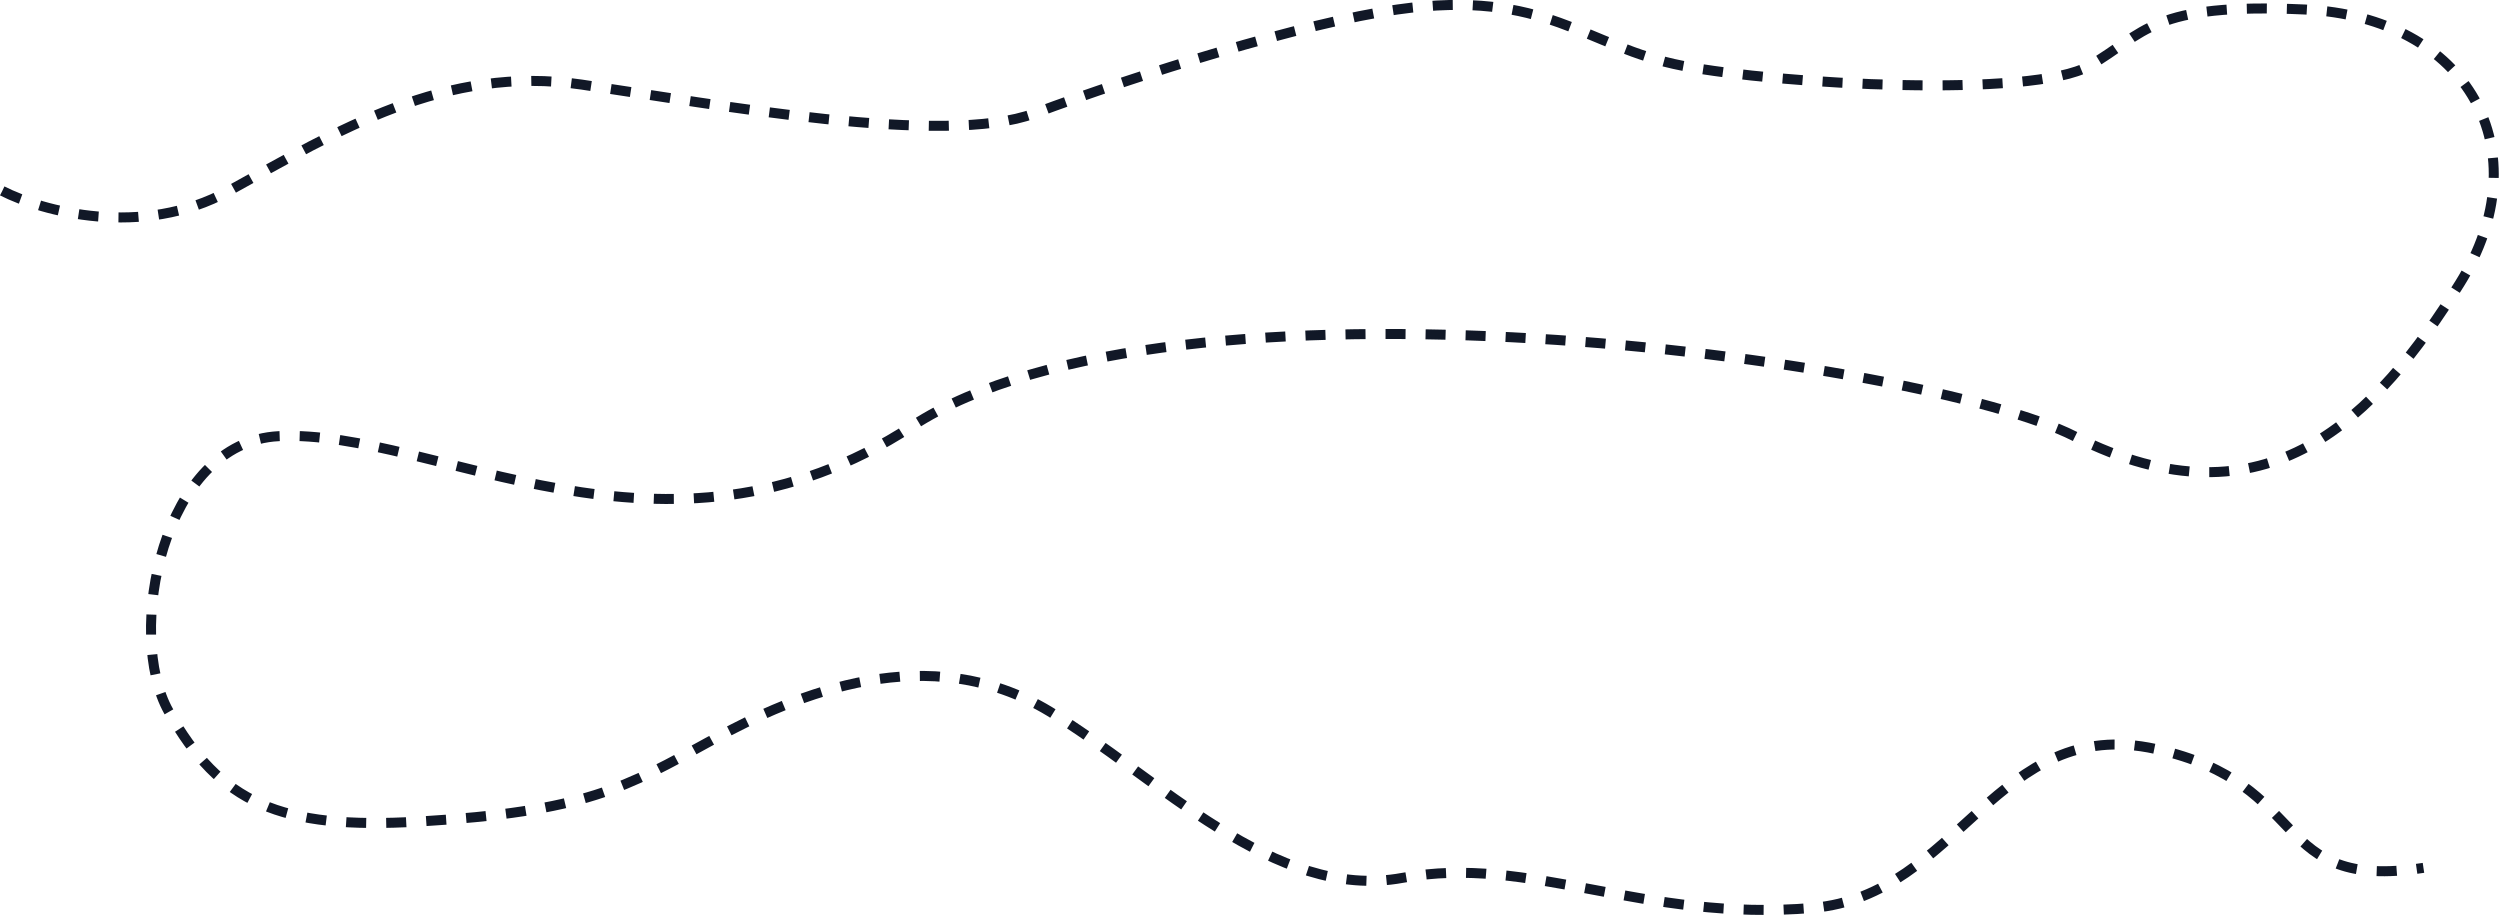 <?xml version="1.0" encoding="UTF-8"?> <svg xmlns="http://www.w3.org/2000/svg" width="999" height="366" viewBox="0 0 999 366" fill="none"><path d="M0.91 76.294C16.577 84.294 56.61 95.494 91.41 76.294C134.91 52.294 177.91 25.794 232.41 33.794C286.91 41.794 377.527 58.697 413.41 45.294C454.91 29.794 520.814 9.166 558.412 3.795C617.912 -4.705 633.41 18.794 672.41 26.294C711.41 33.794 812.41 39.294 834.91 26.294C857.41 13.295 859.391 0.978 920.91 3.795C986.41 6.794 1015.91 60.295 982.91 113.295C949.91 166.295 905.91 213.294 828.91 174.295C768.39 143.642 468.701 102.206 364.41 170.295C265.412 234.928 173.91 171.295 111.41 174.295C64.934 176.525 49.942 253.192 67.41 284.295C87.91 320.795 111.768 331.642 167.41 328.295C233.91 324.295 249.91 314.795 284.41 295.795C318.91 276.795 371.335 255.226 419.41 284.295C462.41 310.295 509.41 360.295 560.41 350.795C611.41 341.295 656.421 368.606 724.41 362.795C782.91 357.795 797.91 285.295 861.41 299.295C924.91 313.295 906.41 356.295 968.41 346.795" stroke="#111827" stroke-width="4" stroke-dasharray="8 8"></path></svg> 